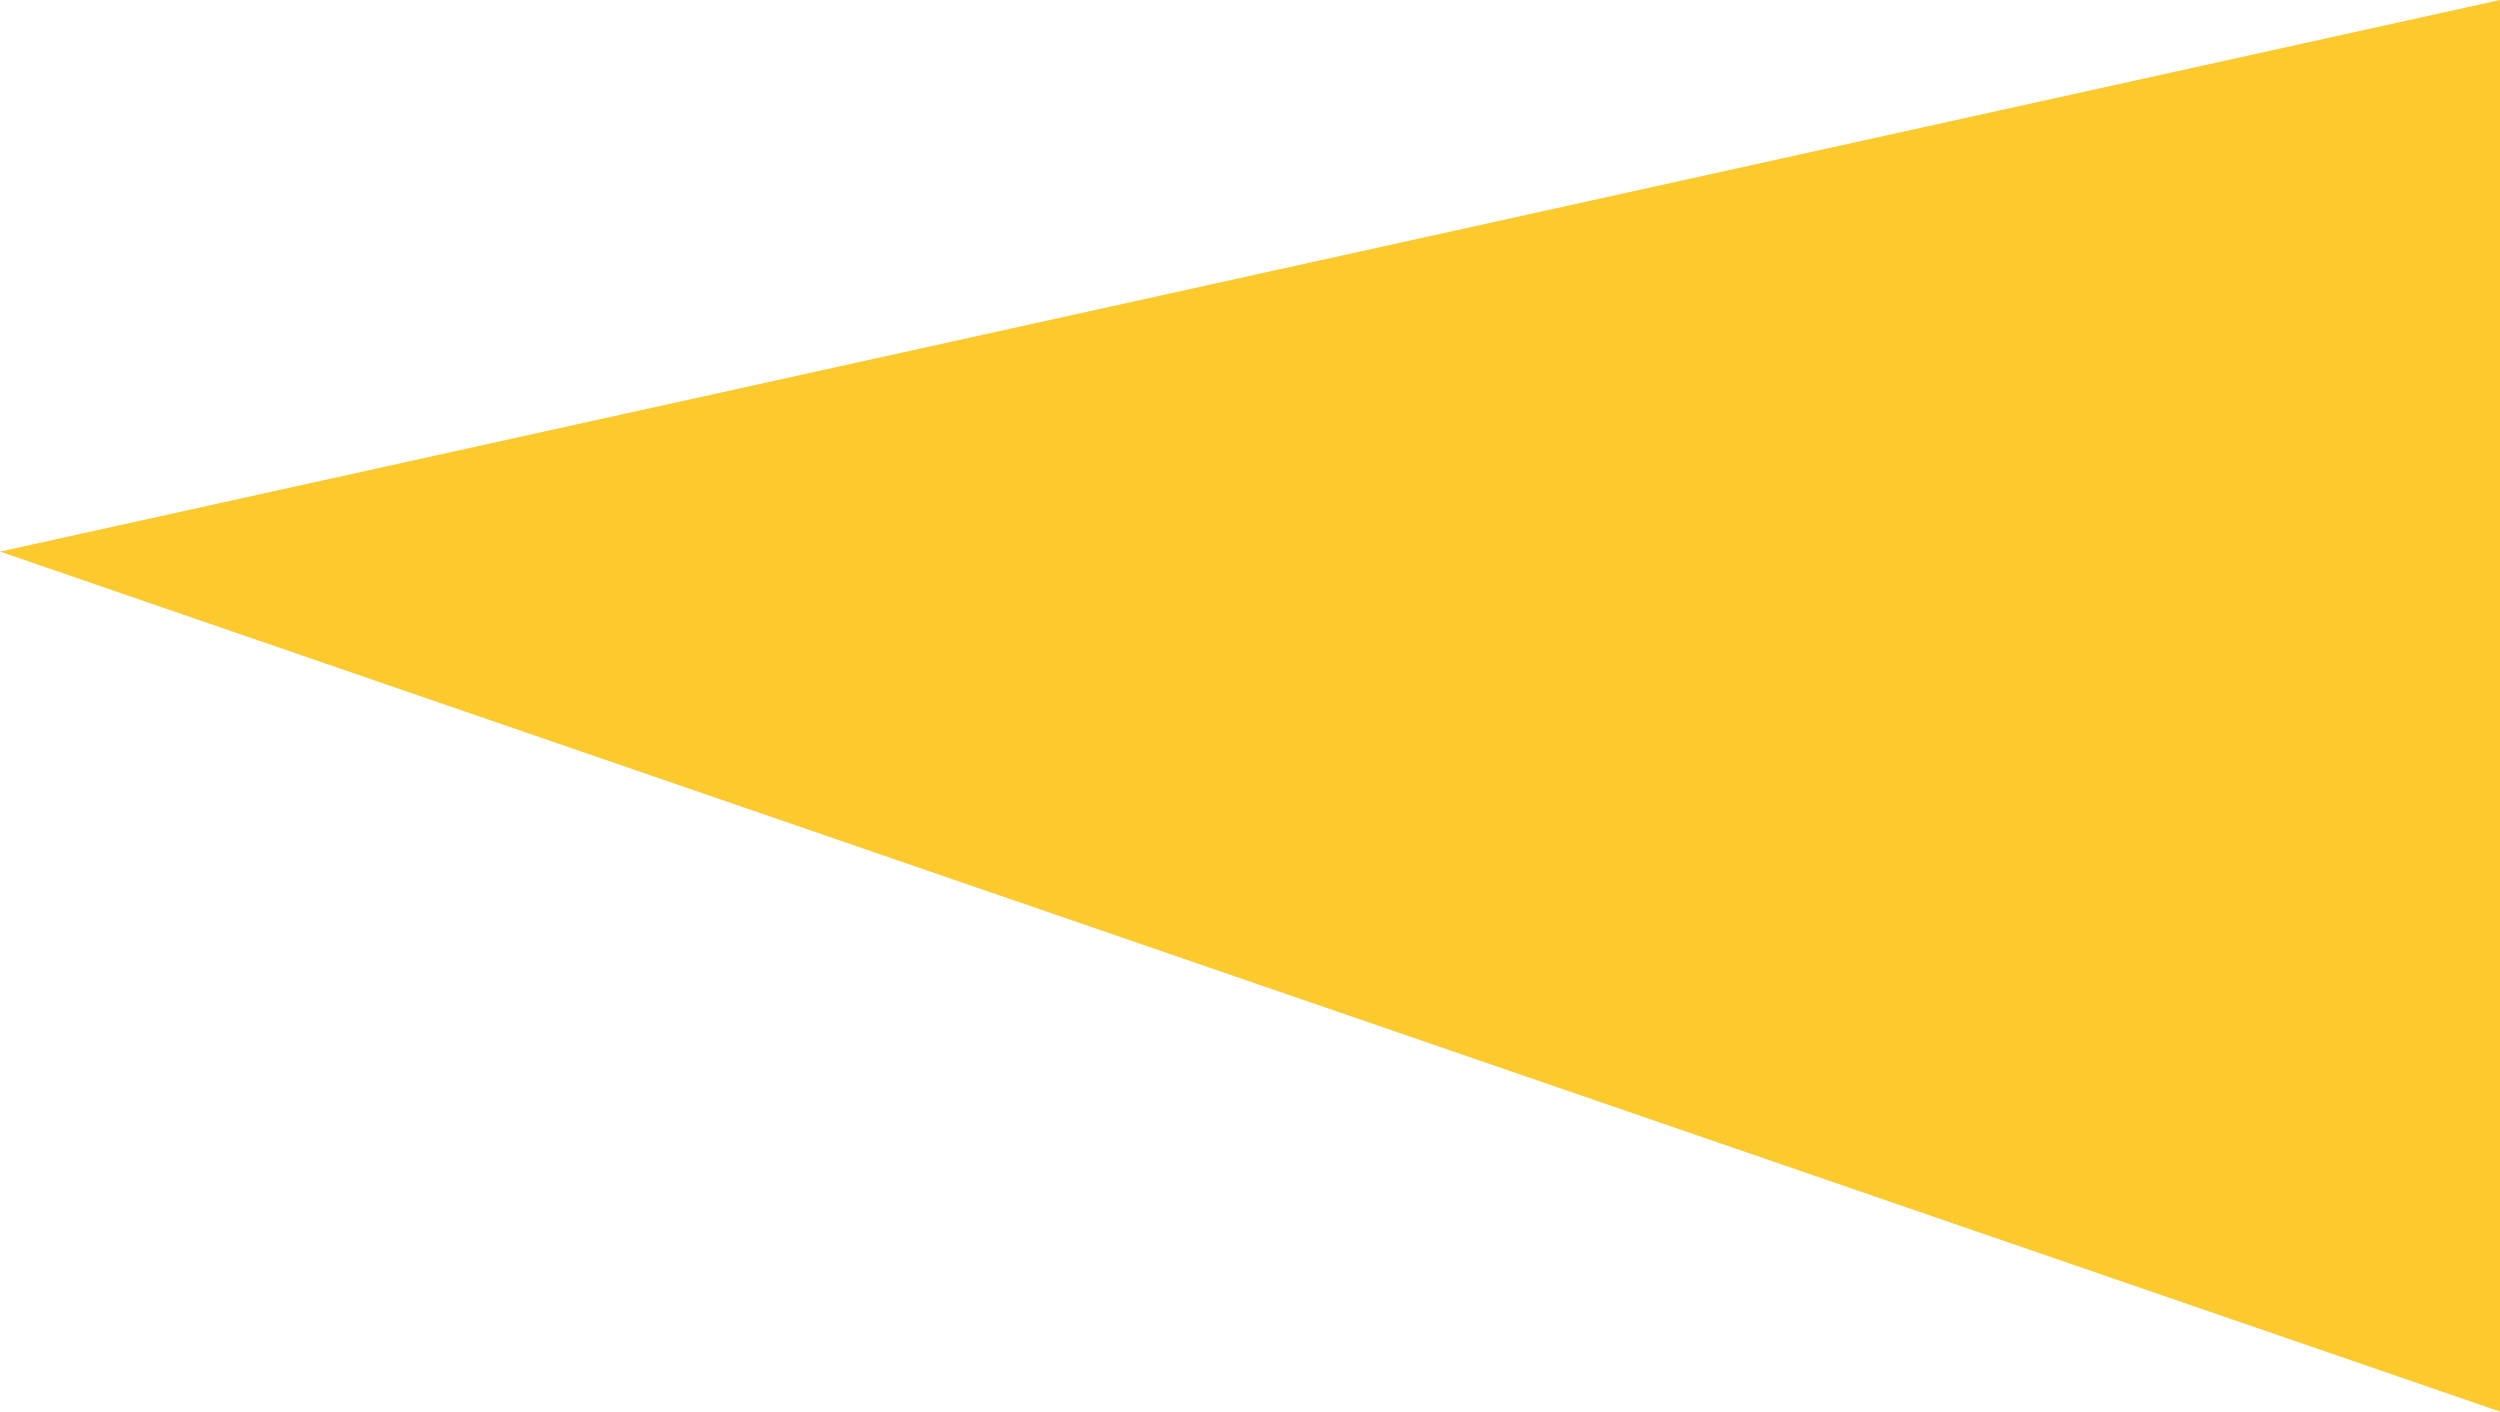 <?xml version="1.0" encoding="utf-8"?>
<!-- Generator: Adobe Illustrator 22.1.0, SVG Export Plug-In . SVG Version: 6.00 Build 0)  -->
<svg version="1.1" id="圖層_1" xmlns="http://www.w3.org/2000/svg" xmlns:xlink="http://www.w3.org/1999/xlink" x="0px" y="0px"
	 viewBox="0 0 898.3 507.2" style="enable-background:new 0 0 898.3 507.2;" xml:space="preserve">
<style type="text/css">
	.st0{fill:#FCCA2D;}
</style>
<path id="Path_300" class="st0" d="M0,198.2l898.3,309V0L0,198.2z"/>
</svg>
